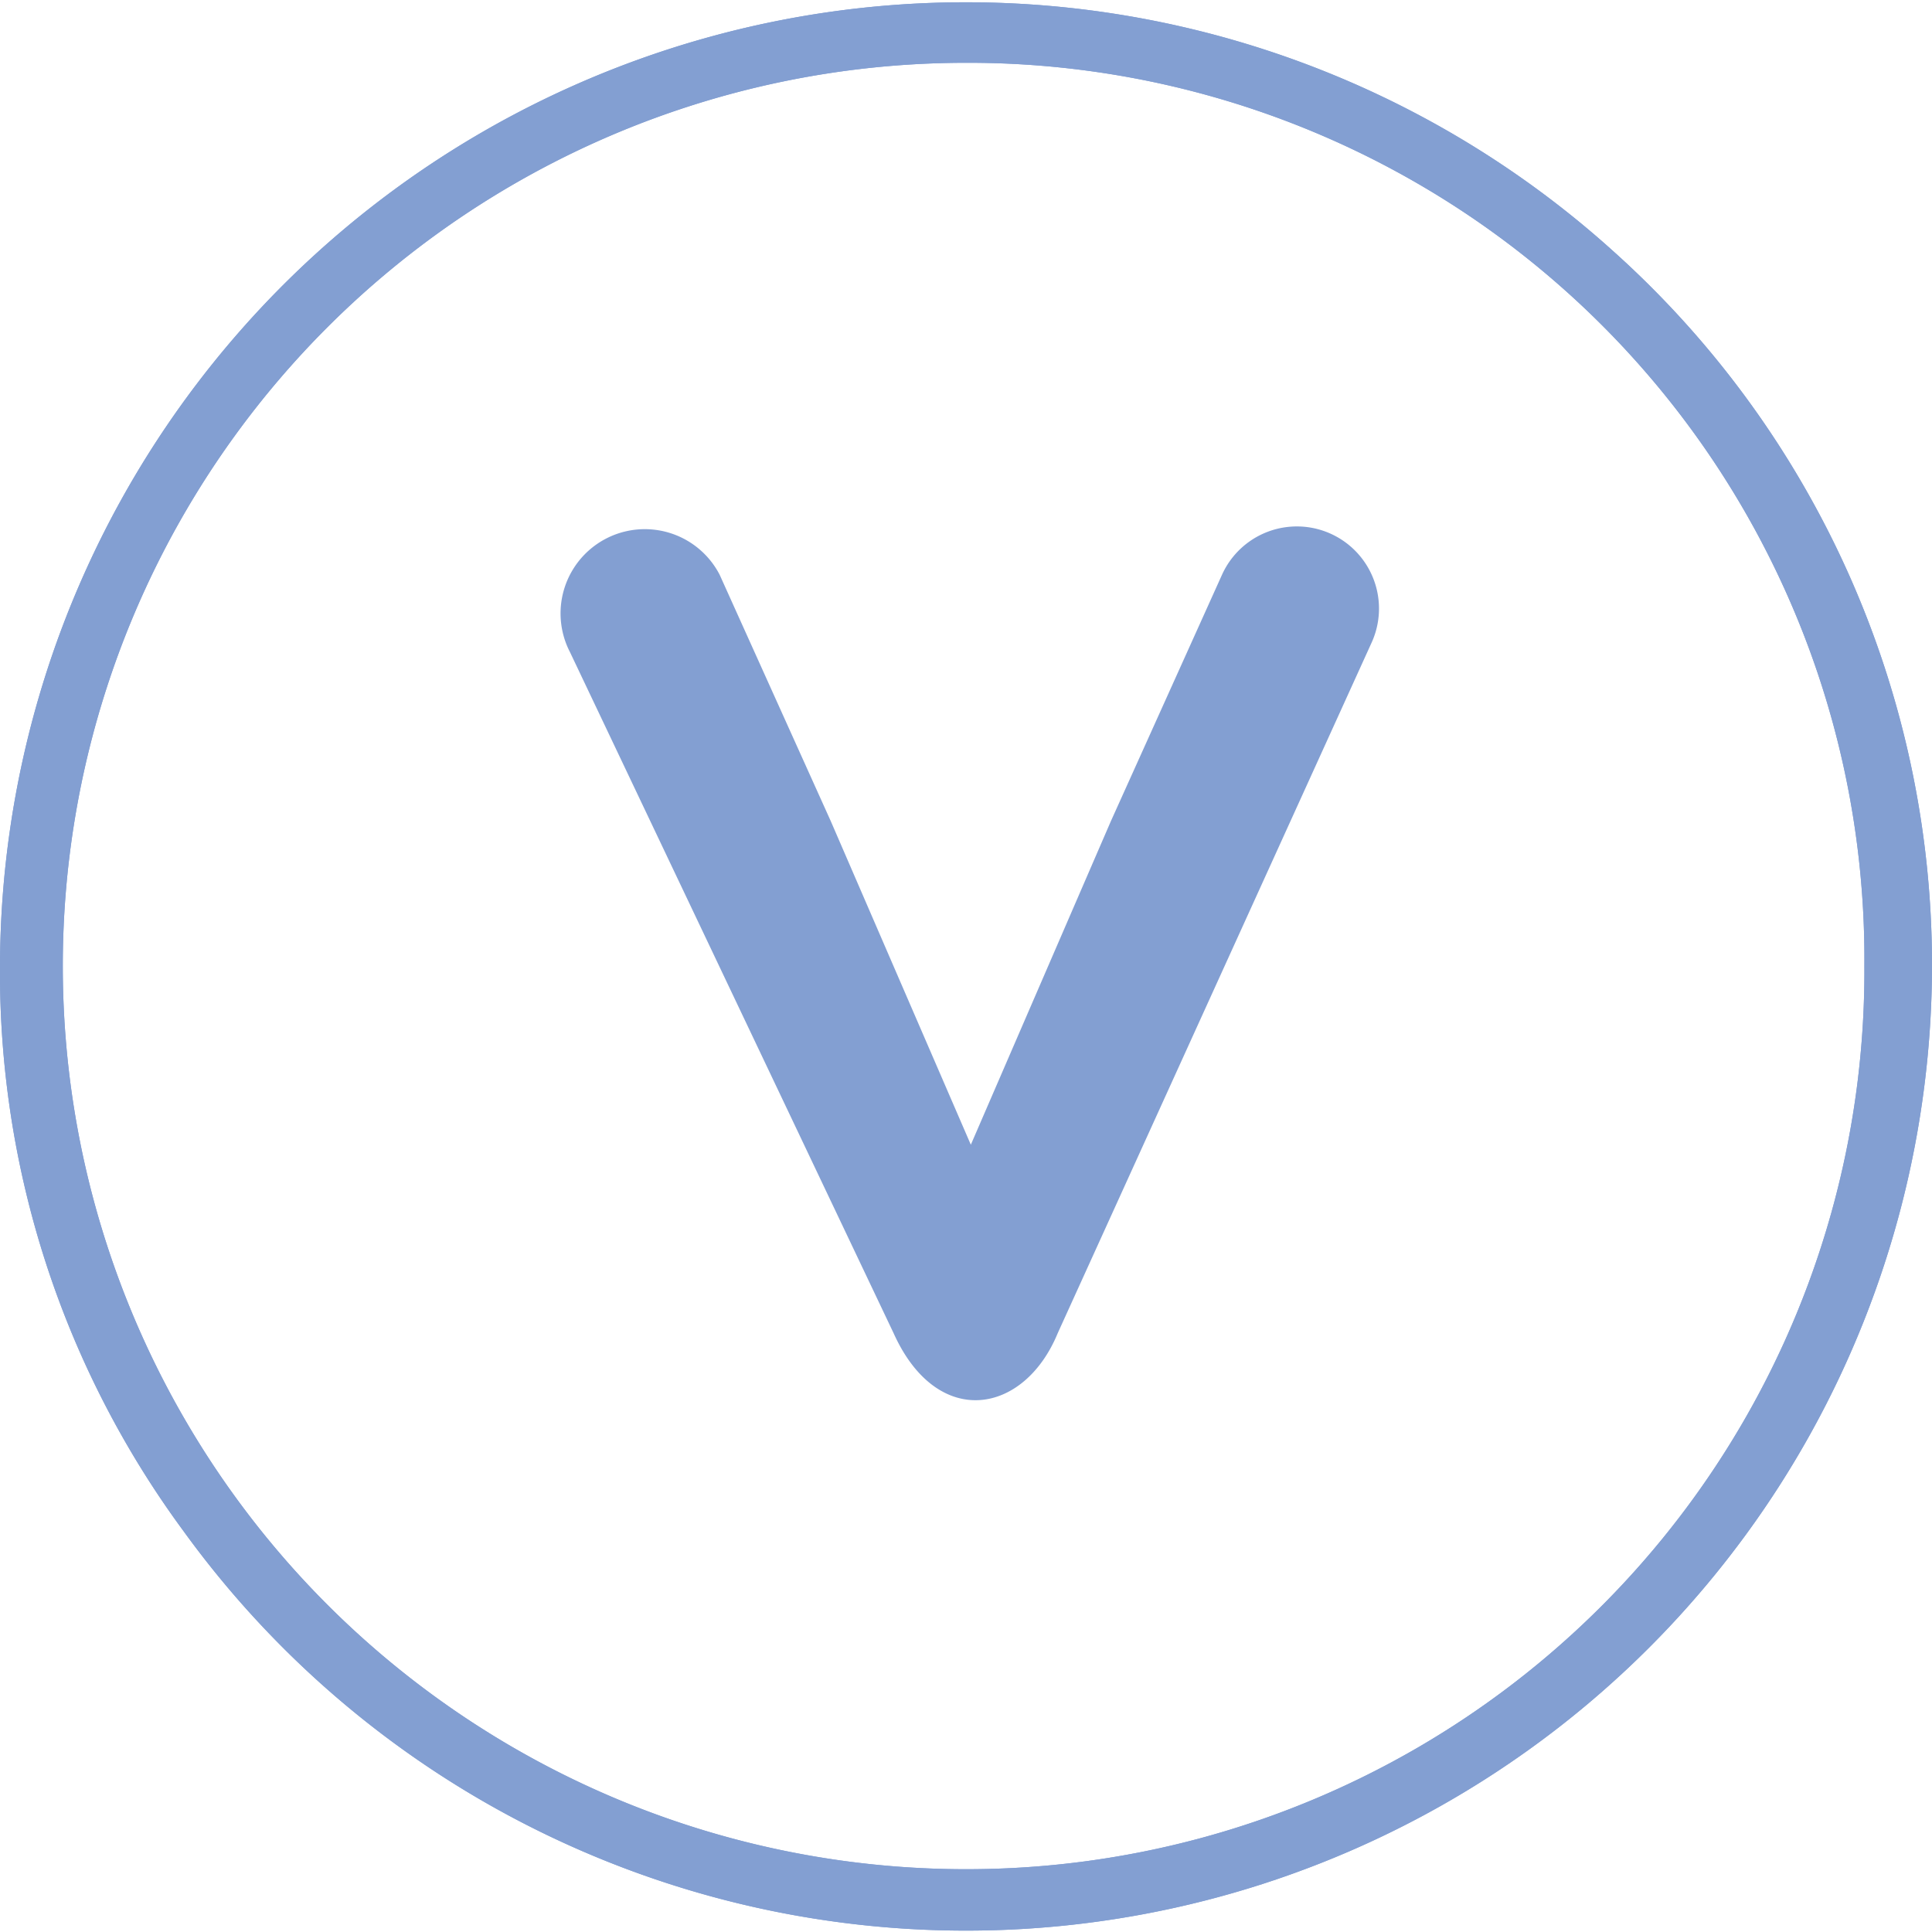 <svg id="Layer_1" data-name="Layer 1" xmlns="http://www.w3.org/2000/svg" viewBox="0 0 40 40"><defs><style>.cls-1{fill:#839fd2;}</style></defs><path class="cls-1" d="M33.4,5.2A20,20,0,0,0,0,20,19.49,19.49,0,0,0,3.8,31.7,20,20,0,0,0,40,20,19.85,19.85,0,0,0,33.4,5.2ZM20,38.7A18.7,18.7,0,0,1,20,1.3,18.55,18.55,0,0,1,38.6,20,18.59,18.59,0,0,1,20,38.7Z"/><path class="cls-1" d="M33.4,5.2A20,20,0,0,0,0,20,19.49,19.49,0,0,0,3.8,31.7,20,20,0,0,0,40,20,19.85,19.85,0,0,0,33.4,5.2ZM20,38.7A18.7,18.7,0,0,1,20,1.3,18.55,18.55,0,0,1,38.6,20,18.59,18.59,0,0,1,20,38.7Z"/><path class="cls-1" d="M18.5,27.6,11.8,13.5a1.74,1.74,0,0,1,3.1-1.6L17.2,17l2.9,6.7L23,17l2.3-5.1a1.7,1.7,0,0,1,3.1,1.4L21.9,27.6C21.2,29.3,19.4,29.6,18.5,27.6Z"/></svg>